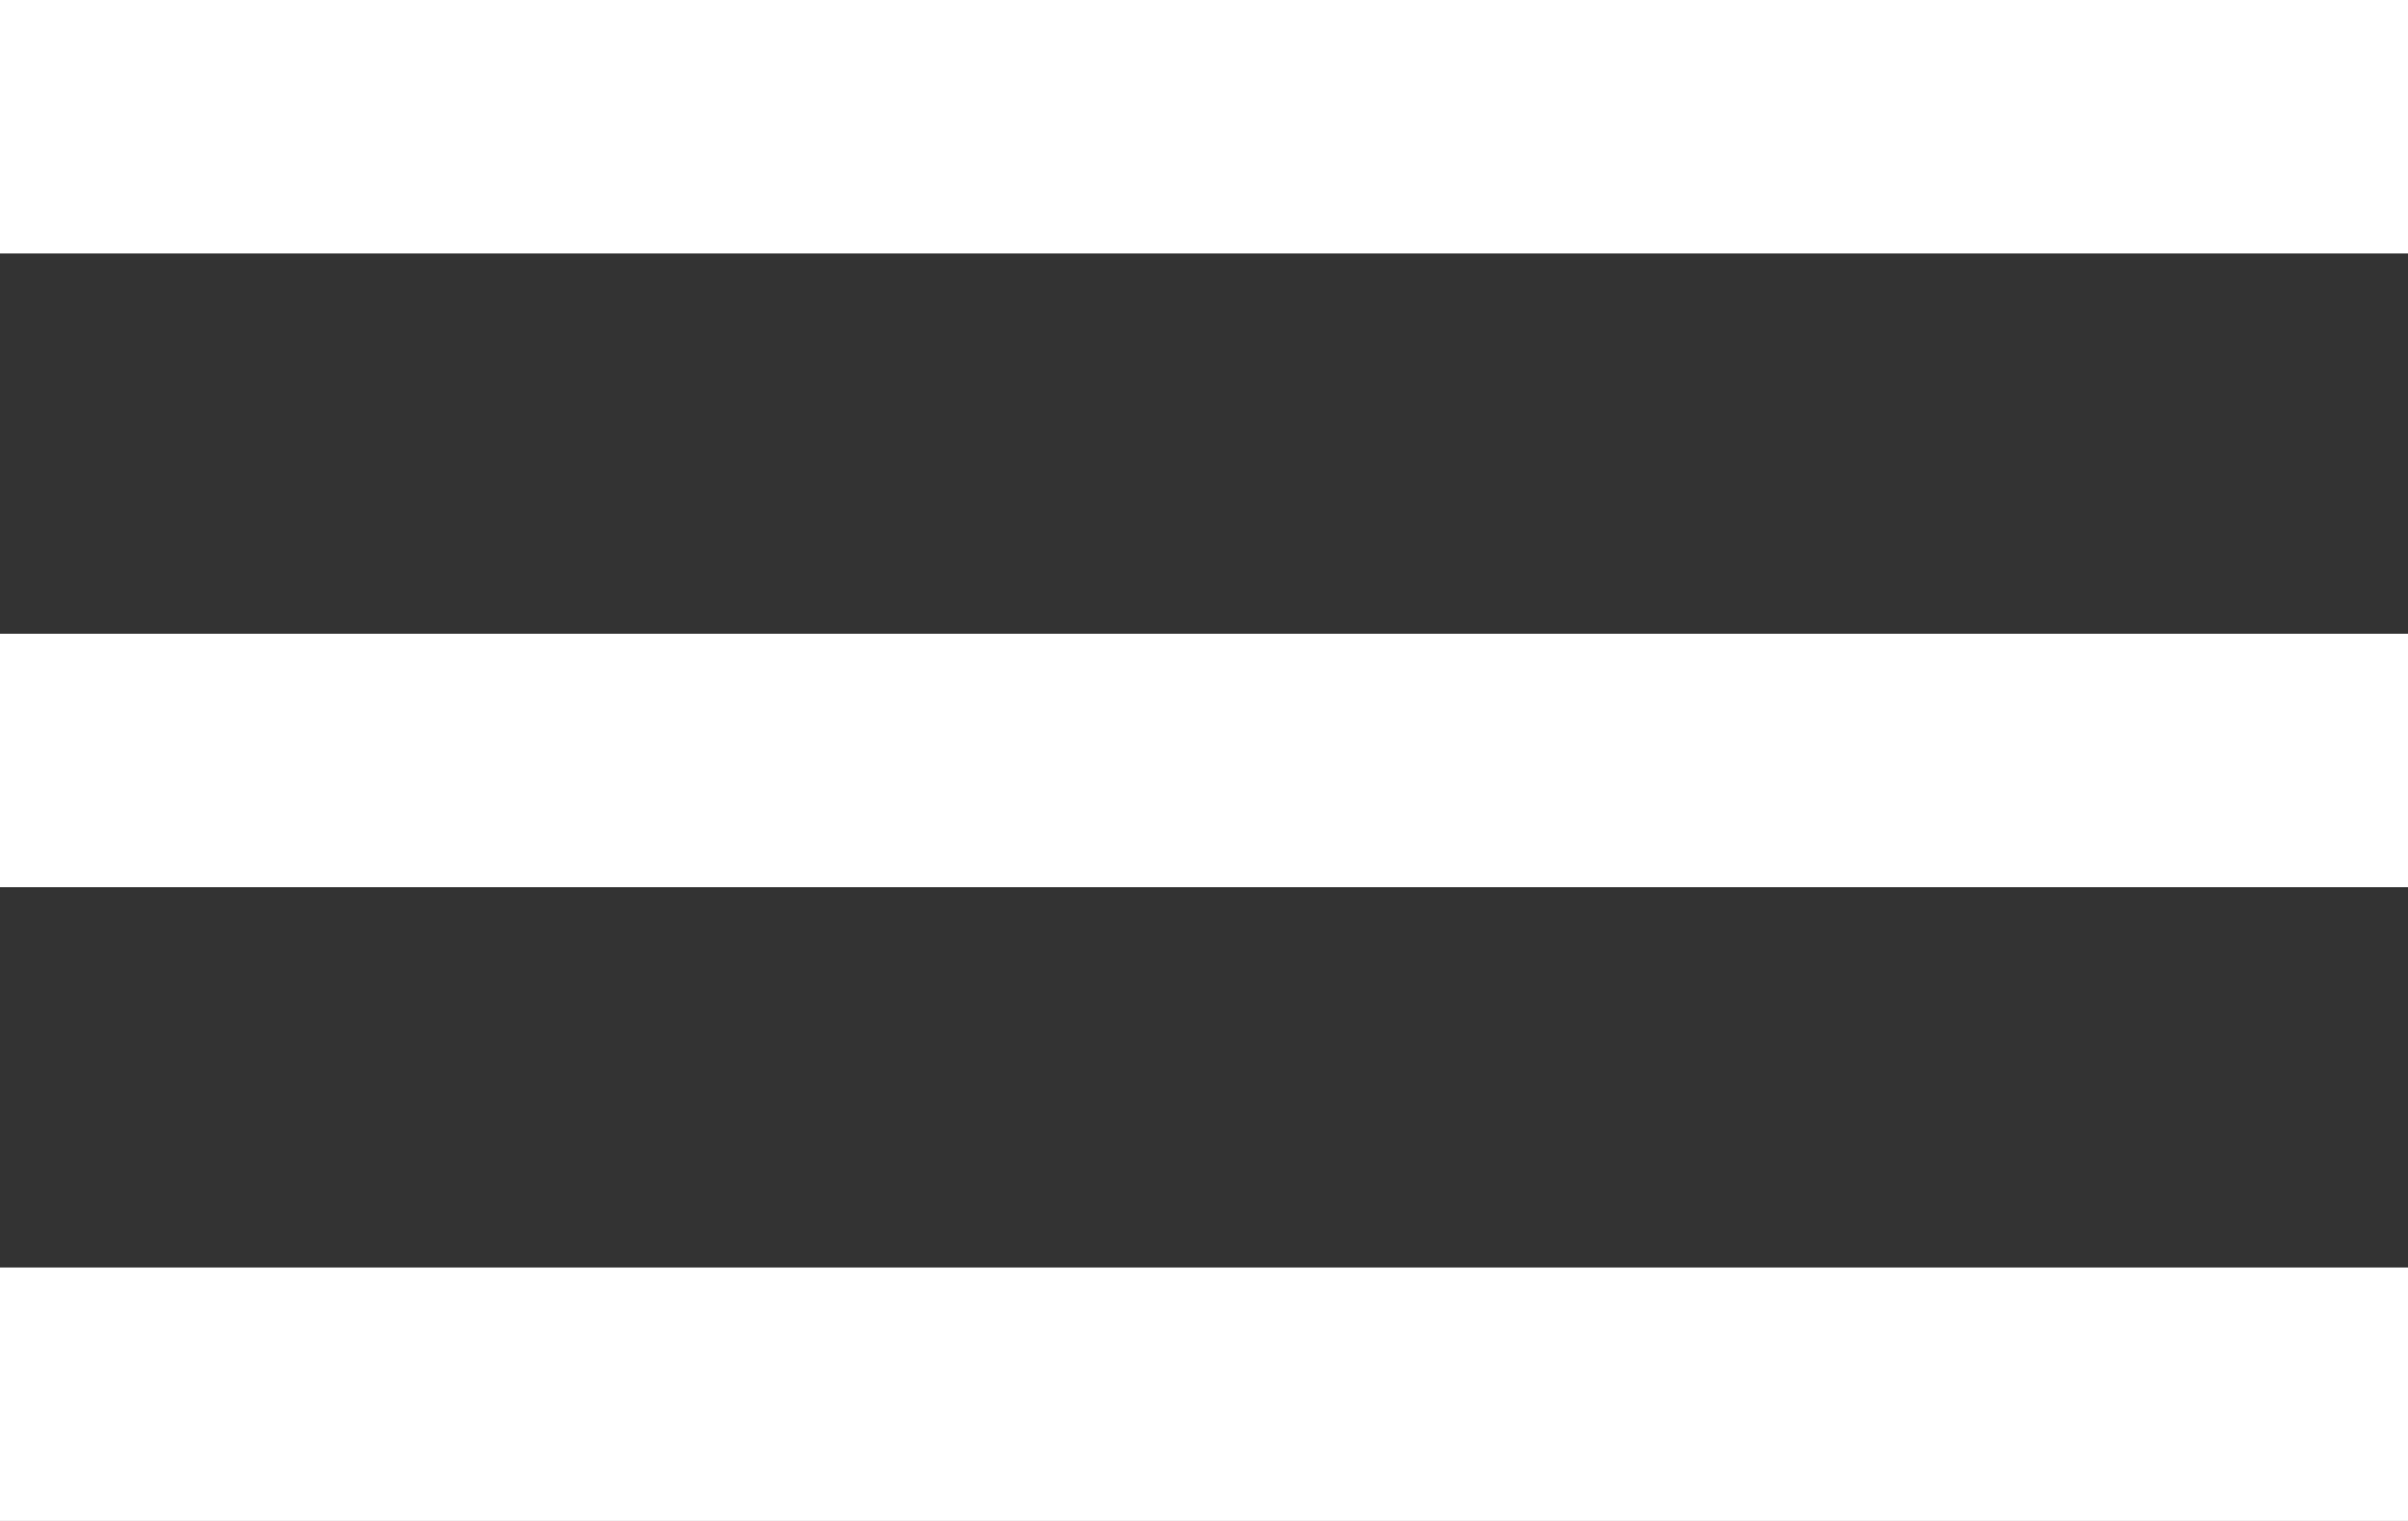 <?xml version="1.0" encoding="UTF-8"?> <svg xmlns="http://www.w3.org/2000/svg" width="19" height="12" viewBox="0 0 19 12" fill="none"><rect x="0" y="0" width="19" height="12" fill="#333333" stroke="none"/><rect y="5" width="19" height="2" fill="white"></rect><rect width="19" height="2" fill="white"></rect><rect y="10" width="19" height="2" fill="white"></rect></svg> 